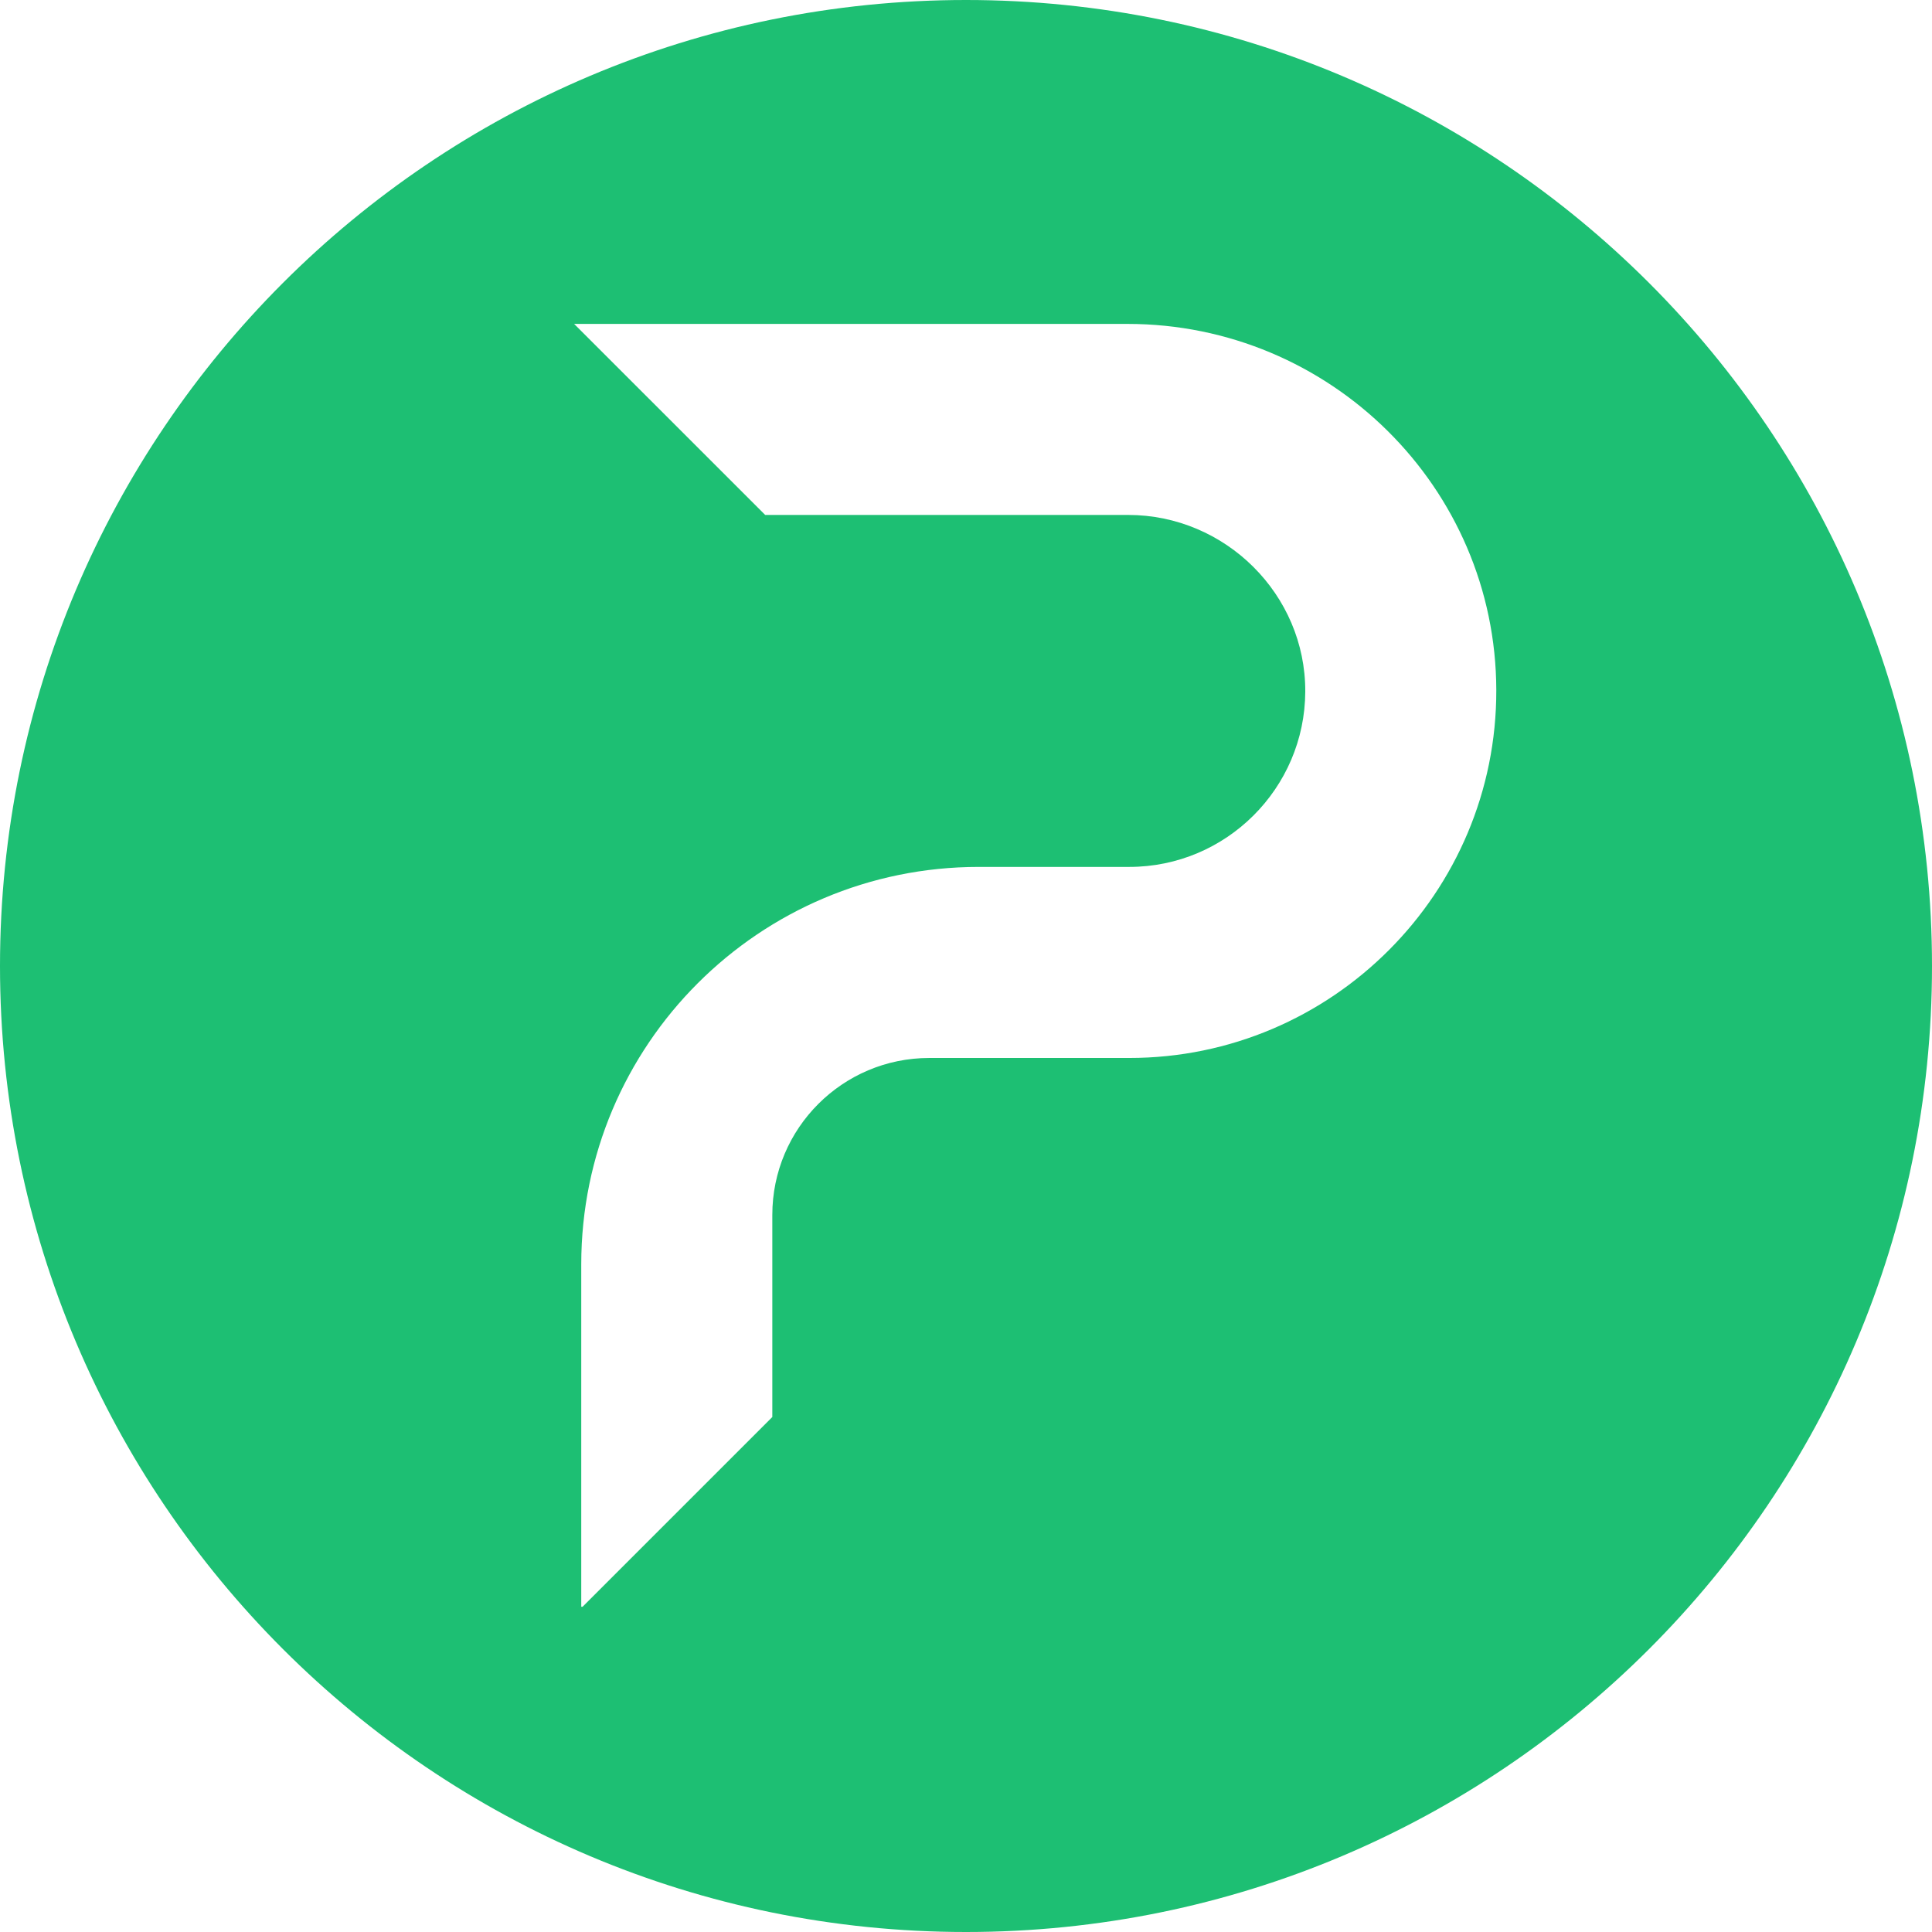 <svg xmlns="http://www.w3.org/2000/svg" xmlns:xlink="http://www.w3.org/1999/xlink" width="500" zoomAndPan="magnify" viewBox="0 0 375 375" height="500" preserveAspectRatio="xMidYMid meet" version="1.0"><defs><clipPath id="25cd8d478d"><path d="M 187.5 0 C 83.945 0 0 83.945 0 187.5 C 0 291.055 83.945 375 187.5 375 C 291.055 375 375 291.055 375 187.5 C 375 83.945 291.055 0 187.5 0 Z M 187.5 0 " clip-rule="nonzero"/></clipPath><clipPath id="6fe2f5849e"><path d="M 111.414 62.871 L 290.664 62.871 L 290.664 311.871 L 111.414 311.871 Z M 111.414 62.871 " clip-rule="nonzero"/></clipPath></defs><rect x="-37.5" width="450" fill="#ffffff" y="-37.5" height="450" fill-opacity="1"/><rect x="-37.5" width="450" fill="#ffffff" y="-37.5" height="450" fill-opacity="1"/><g clip-path="url(#25cd8d478d)"><rect x="-37.5" width="450" fill="#1dbf73" y="-37.5" height="450" fill-opacity="1"/></g><g clip-path="url(#6fe2f5849e)"><path fill="#ffffff" d="M 290.43 133.922 C 290.531 173.289 258.531 205.352 219.188 205.352 L 180.375 205.352 C 163.551 205.352 149.906 218.996 149.906 235.82 L 149.906 275.043 L 112.82 312.129 L 112.82 245.418 C 112.82 202.812 147.359 168.266 189.973 168.266 L 219.195 168.266 C 237.977 168.266 253.273 153.023 253.352 134.246 C 253.43 115.387 237.84 99.949 218.969 99.949 L 148.523 99.949 L 111.438 62.871 L 218.852 62.871 C 258.176 62.871 290.328 94.598 290.43 133.922 Z M 290.43 133.922 " fill-opacity="1" fill-rule="nonzero"/></g></svg>